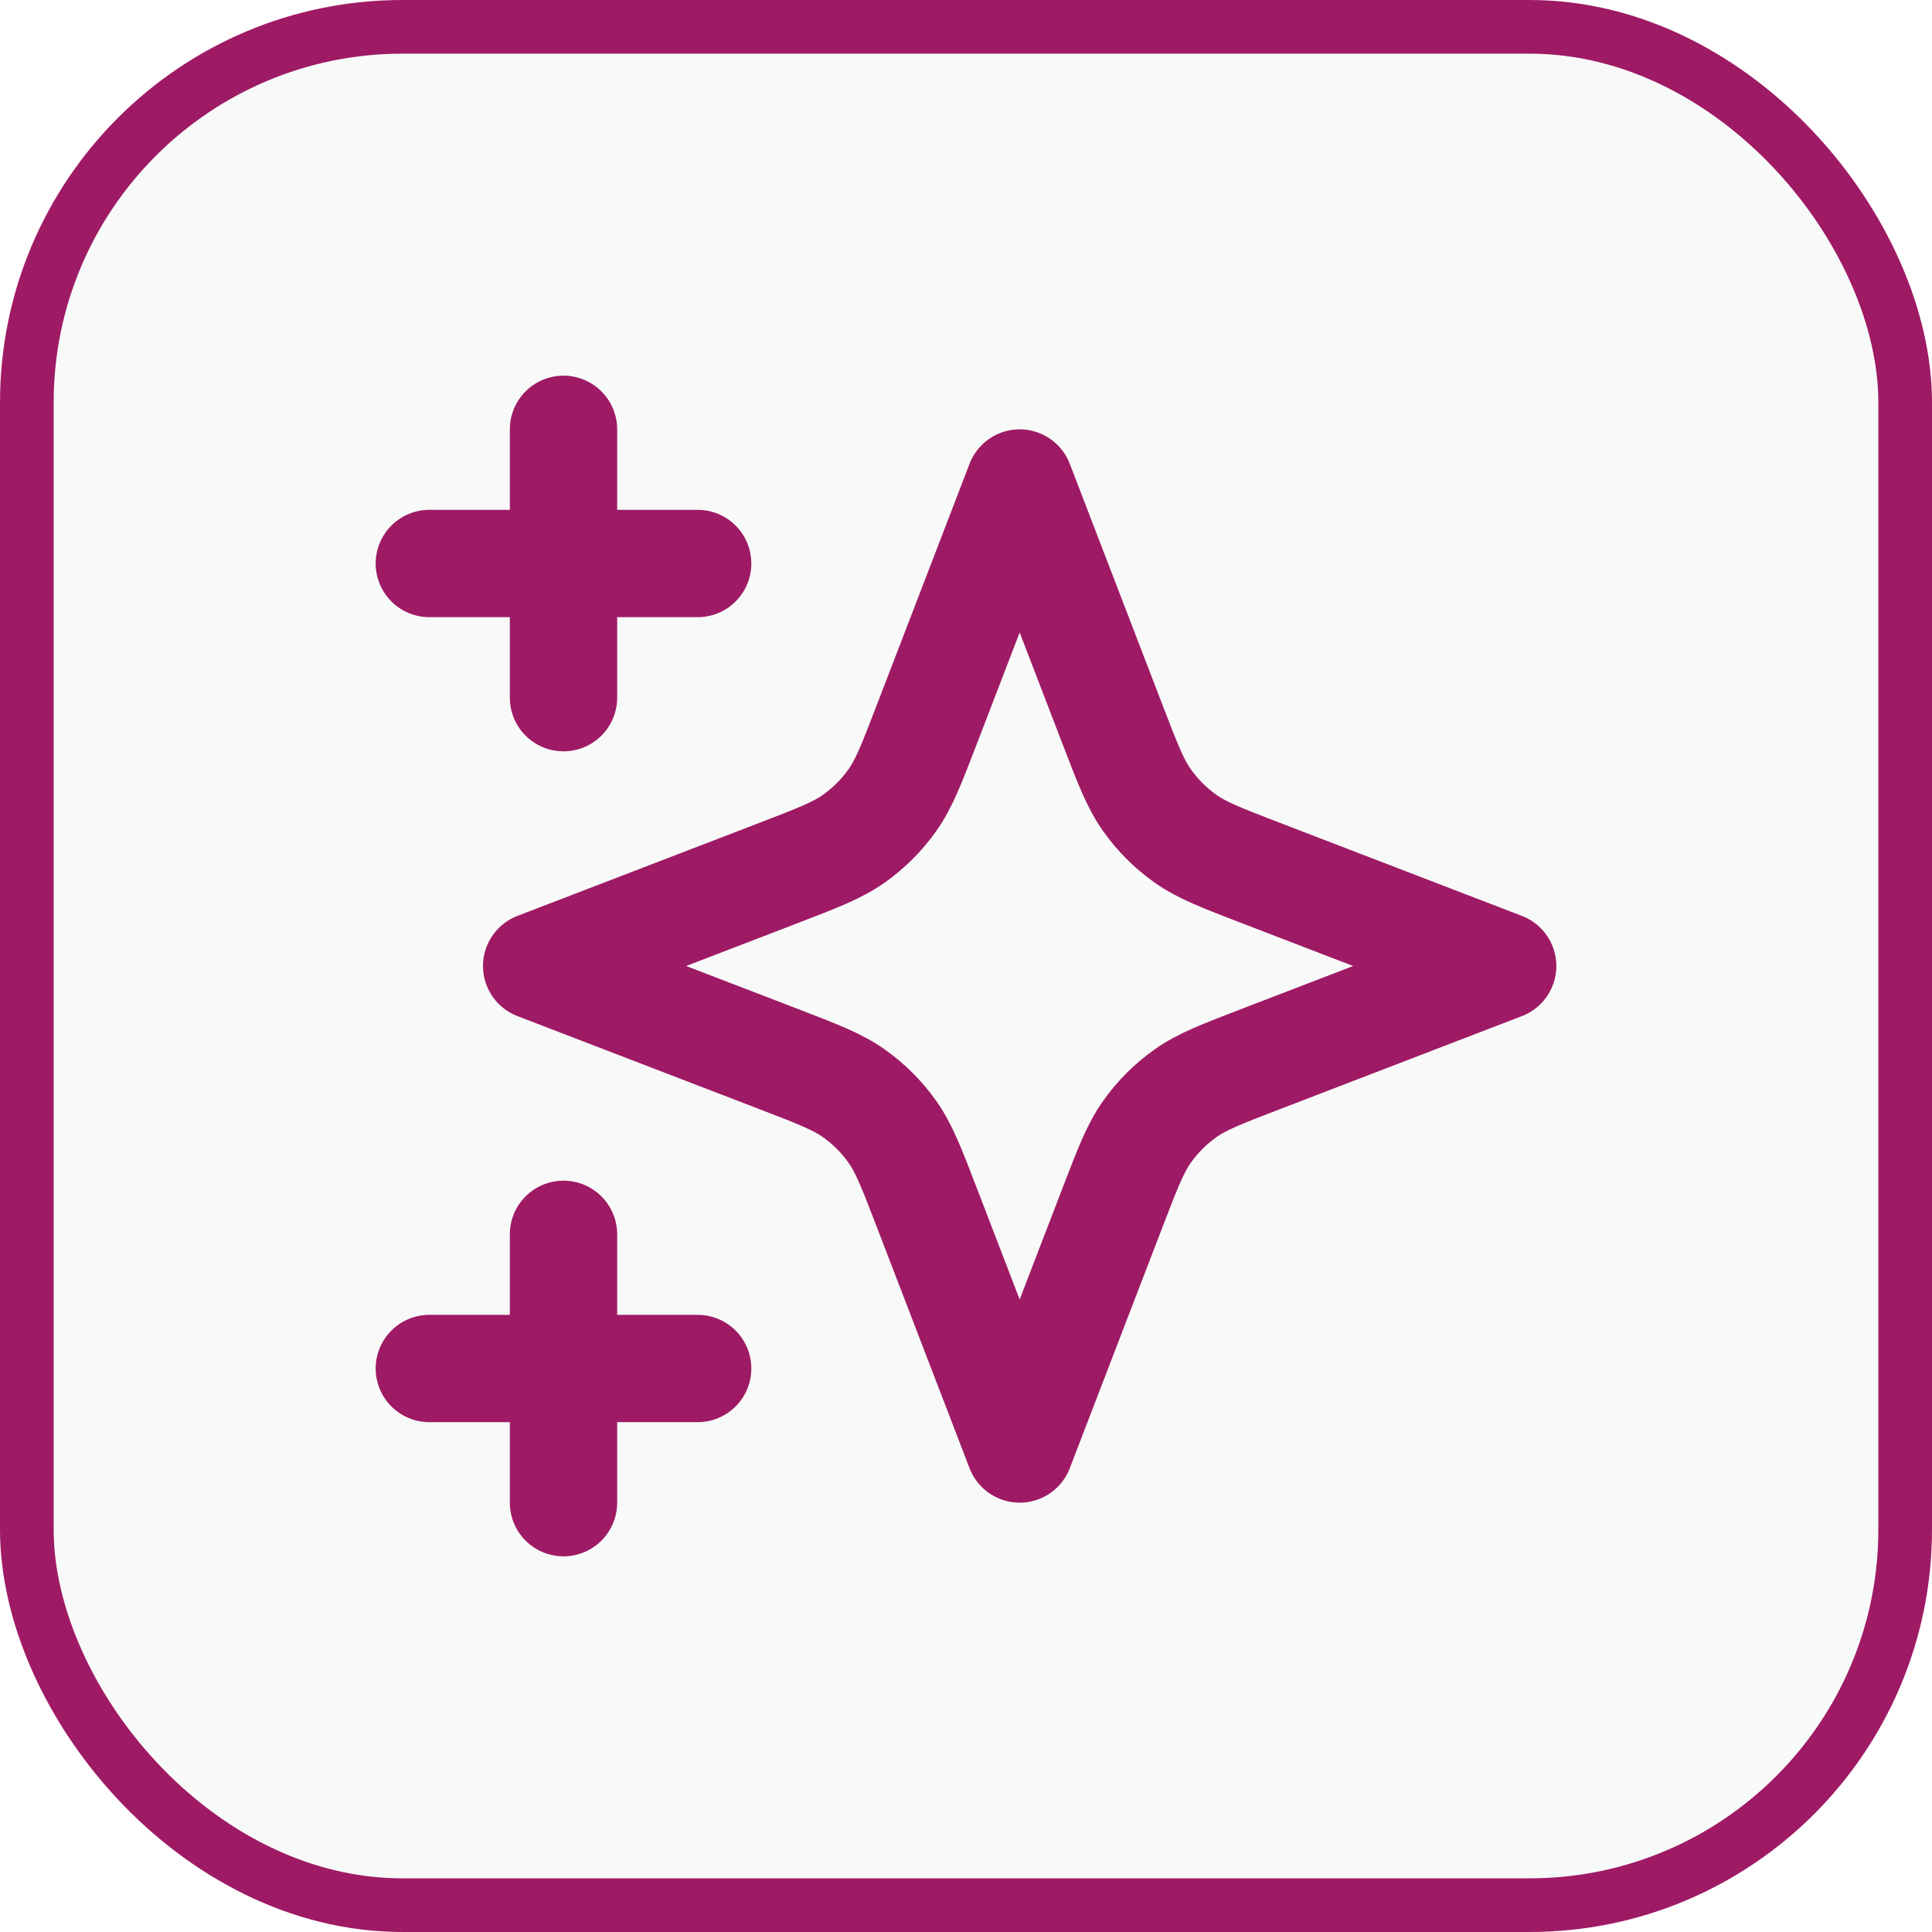 <svg width="36" height="36" viewBox="0 0 36 36" fill="none" xmlns="http://www.w3.org/2000/svg">
<rect x="0.5" y="0.5" width="35" height="35" rx="7" fill="#719F87" fill-opacity="0.05"/>
<rect x="0.5" y="0.5" width="35" height="35" rx="7" stroke="#9F1A65"/>
<path d="M10.5 28V23M10.5 13V8M8 10.5H13M8 25.5H13M19 9L17.266 13.509C16.984 14.242 16.843 14.609 16.623 14.917C16.429 15.19 16.19 15.429 15.917 15.623C15.609 15.843 15.242 15.984 14.509 16.266L10 18L14.509 19.734C15.242 20.016 15.609 20.157 15.917 20.377C16.19 20.571 16.429 20.81 16.623 21.083C16.843 21.391 16.984 21.758 17.266 22.491L19 27L20.734 22.491C21.016 21.758 21.157 21.391 21.377 21.083C21.571 20.81 21.81 20.571 22.083 20.377C22.391 20.157 22.758 20.016 23.491 19.734L28 18L23.491 16.266C22.758 15.984 22.391 15.843 22.083 15.623C21.81 15.429 21.571 15.19 21.377 14.917C21.157 14.609 21.016 14.242 20.734 13.509L19 9Z" stroke="#9F1A65" stroke-width="2" stroke-linecap="round" stroke-linejoin="round"/>
</svg>
